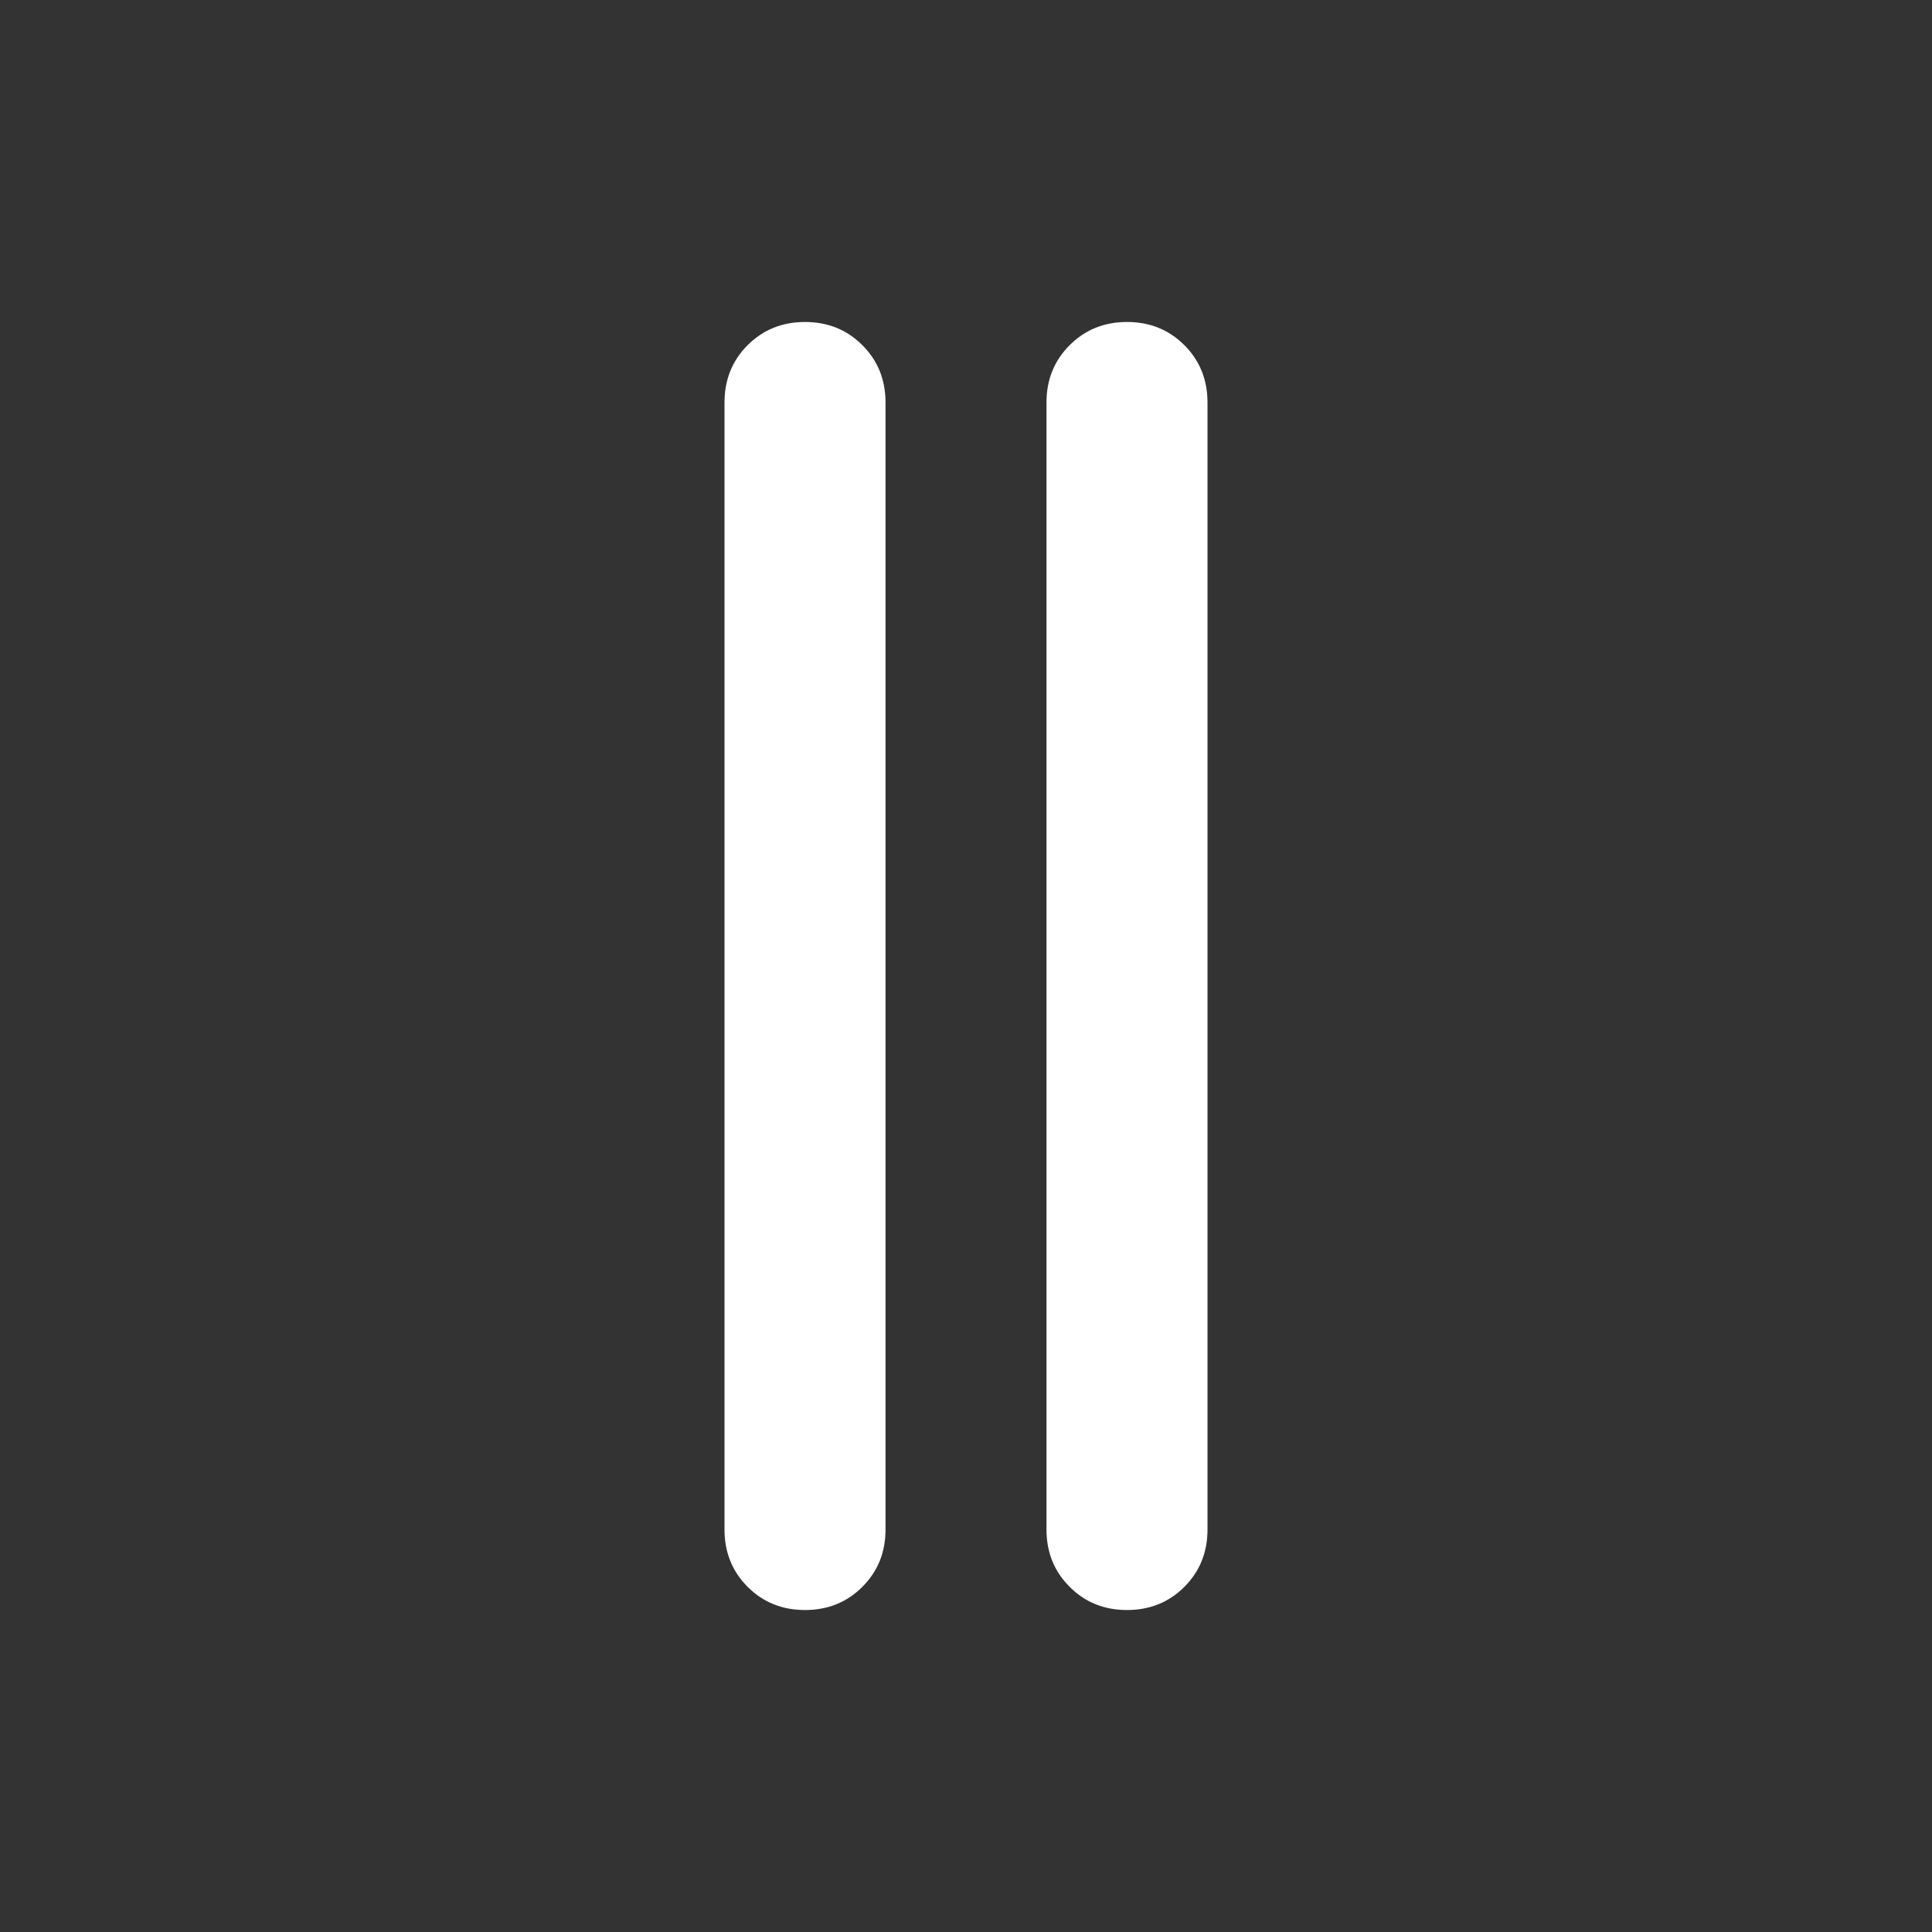 <svg width="32" height="32" viewBox="0 0 32 32" fill="none" xmlns="http://www.w3.org/2000/svg">
<rect x="0" y="0" width="32" height="32" fill="#333333" stroke="none"/>
<path d="M20 25.333C20 25.711 19.872 26.028 19.617 26.283C19.361 26.539 19.044 26.667 18.667 26.667C18.289 26.667 17.972 26.539 17.717 26.283C17.461 26.028 17.333 25.711 17.333 25.333V6.667C17.333 6.289 17.461 5.972 17.717 5.717C17.972 5.461 18.289 5.333 18.667 5.333C19.044 5.333 19.361 5.461 19.617 5.717C19.872 5.972 20 6.289 20 6.667V25.333ZM14.667 25.333C14.667 25.711 14.539 26.028 14.283 26.283C14.028 26.539 13.711 26.667 13.333 26.667C12.956 26.667 12.639 26.539 12.383 26.283C12.128 26.028 12 25.711 12 25.333L12 6.667C12 6.289 12.128 5.972 12.383 5.717C12.639 5.461 12.956 5.333 13.333 5.333C13.711 5.333 14.028 5.461 14.283 5.717C14.539 5.972 14.667 6.289 14.667 6.667L14.667 25.333Z" fill="white"/>
</svg>
